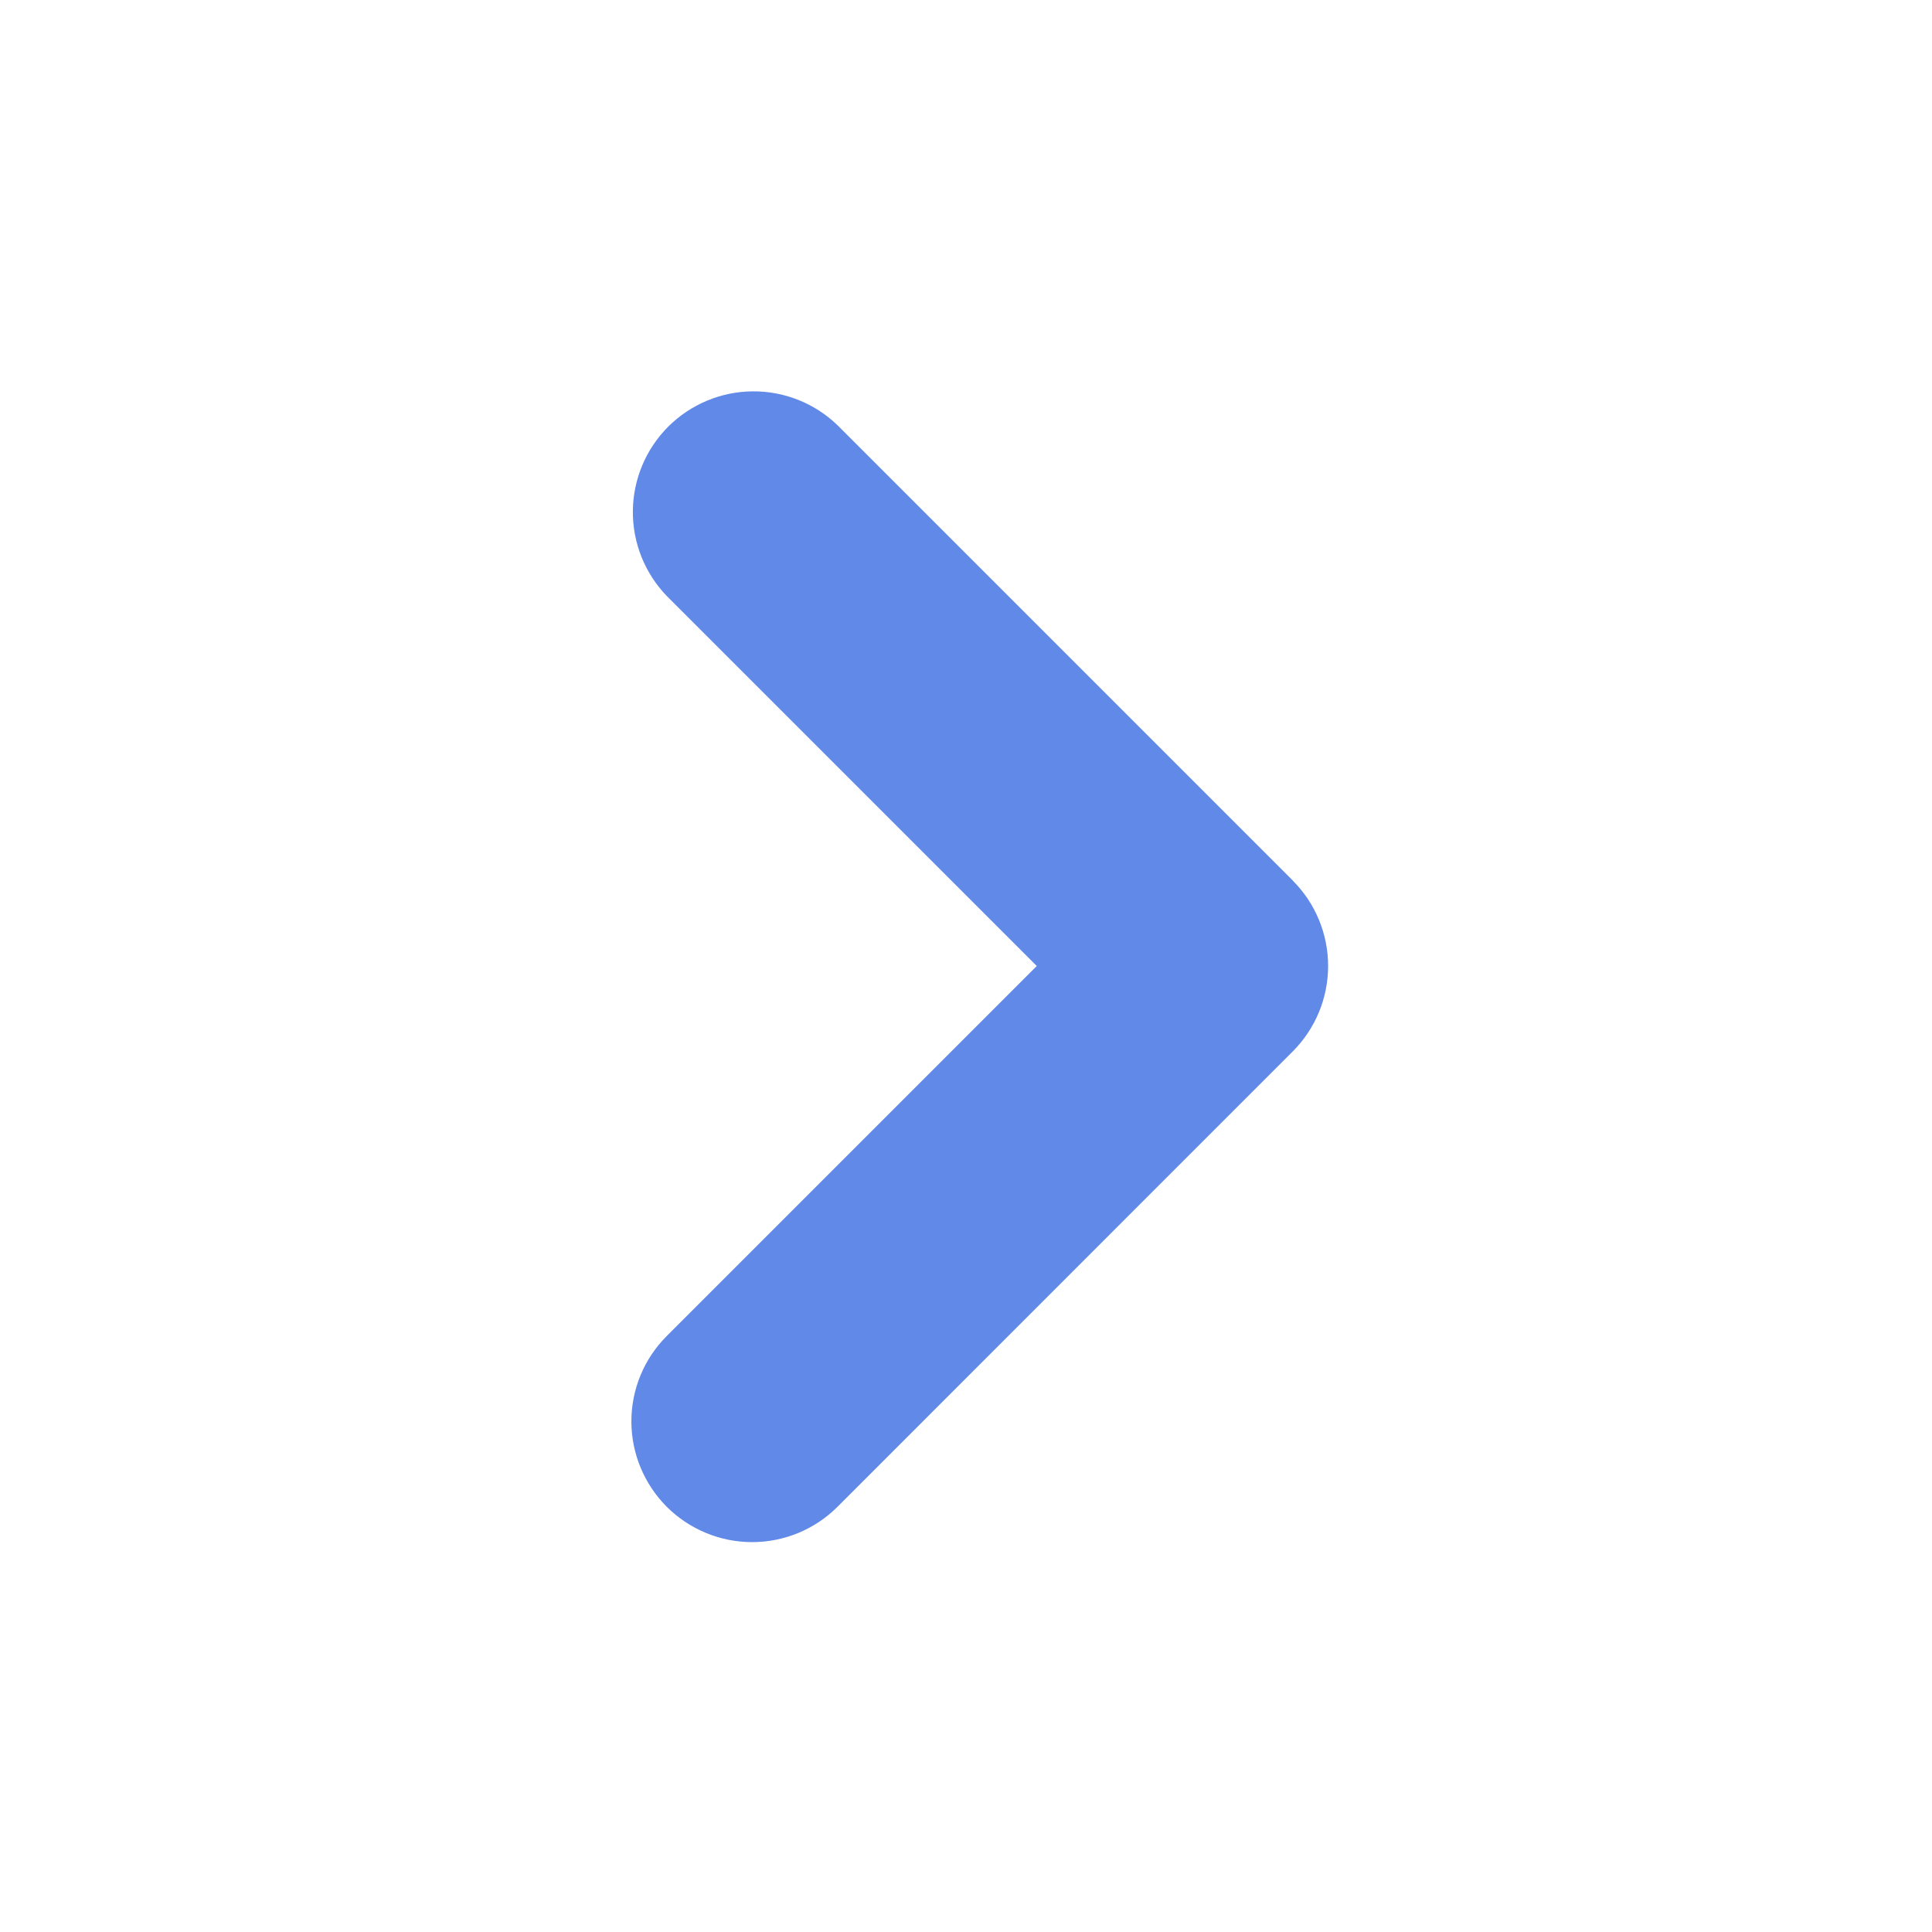<svg width="30" height="30" viewBox="0 0 30 30" fill="none" xmlns="http://www.w3.org/2000/svg">
<path fill-rule="evenodd" clip-rule="evenodd" d="M20.075 13.675C20.426 14.026 20.623 14.503 20.623 15C20.623 15.497 20.426 15.973 20.075 16.325L13.005 23.397C12.653 23.749 12.176 23.946 11.679 23.946C11.182 23.946 10.705 23.748 10.353 23.397C10.002 23.045 9.804 22.568 9.804 22.071C9.804 21.573 10.002 21.096 10.354 20.745L16.099 15L10.354 9.255C10.012 8.901 9.823 8.428 9.827 7.936C9.831 7.445 10.028 6.974 10.375 6.626C10.723 6.279 11.193 6.081 11.685 6.077C12.176 6.072 12.65 6.261 13.004 6.602L20.076 13.674L20.075 13.675Z" fill="#6189E8"/>
</svg>
